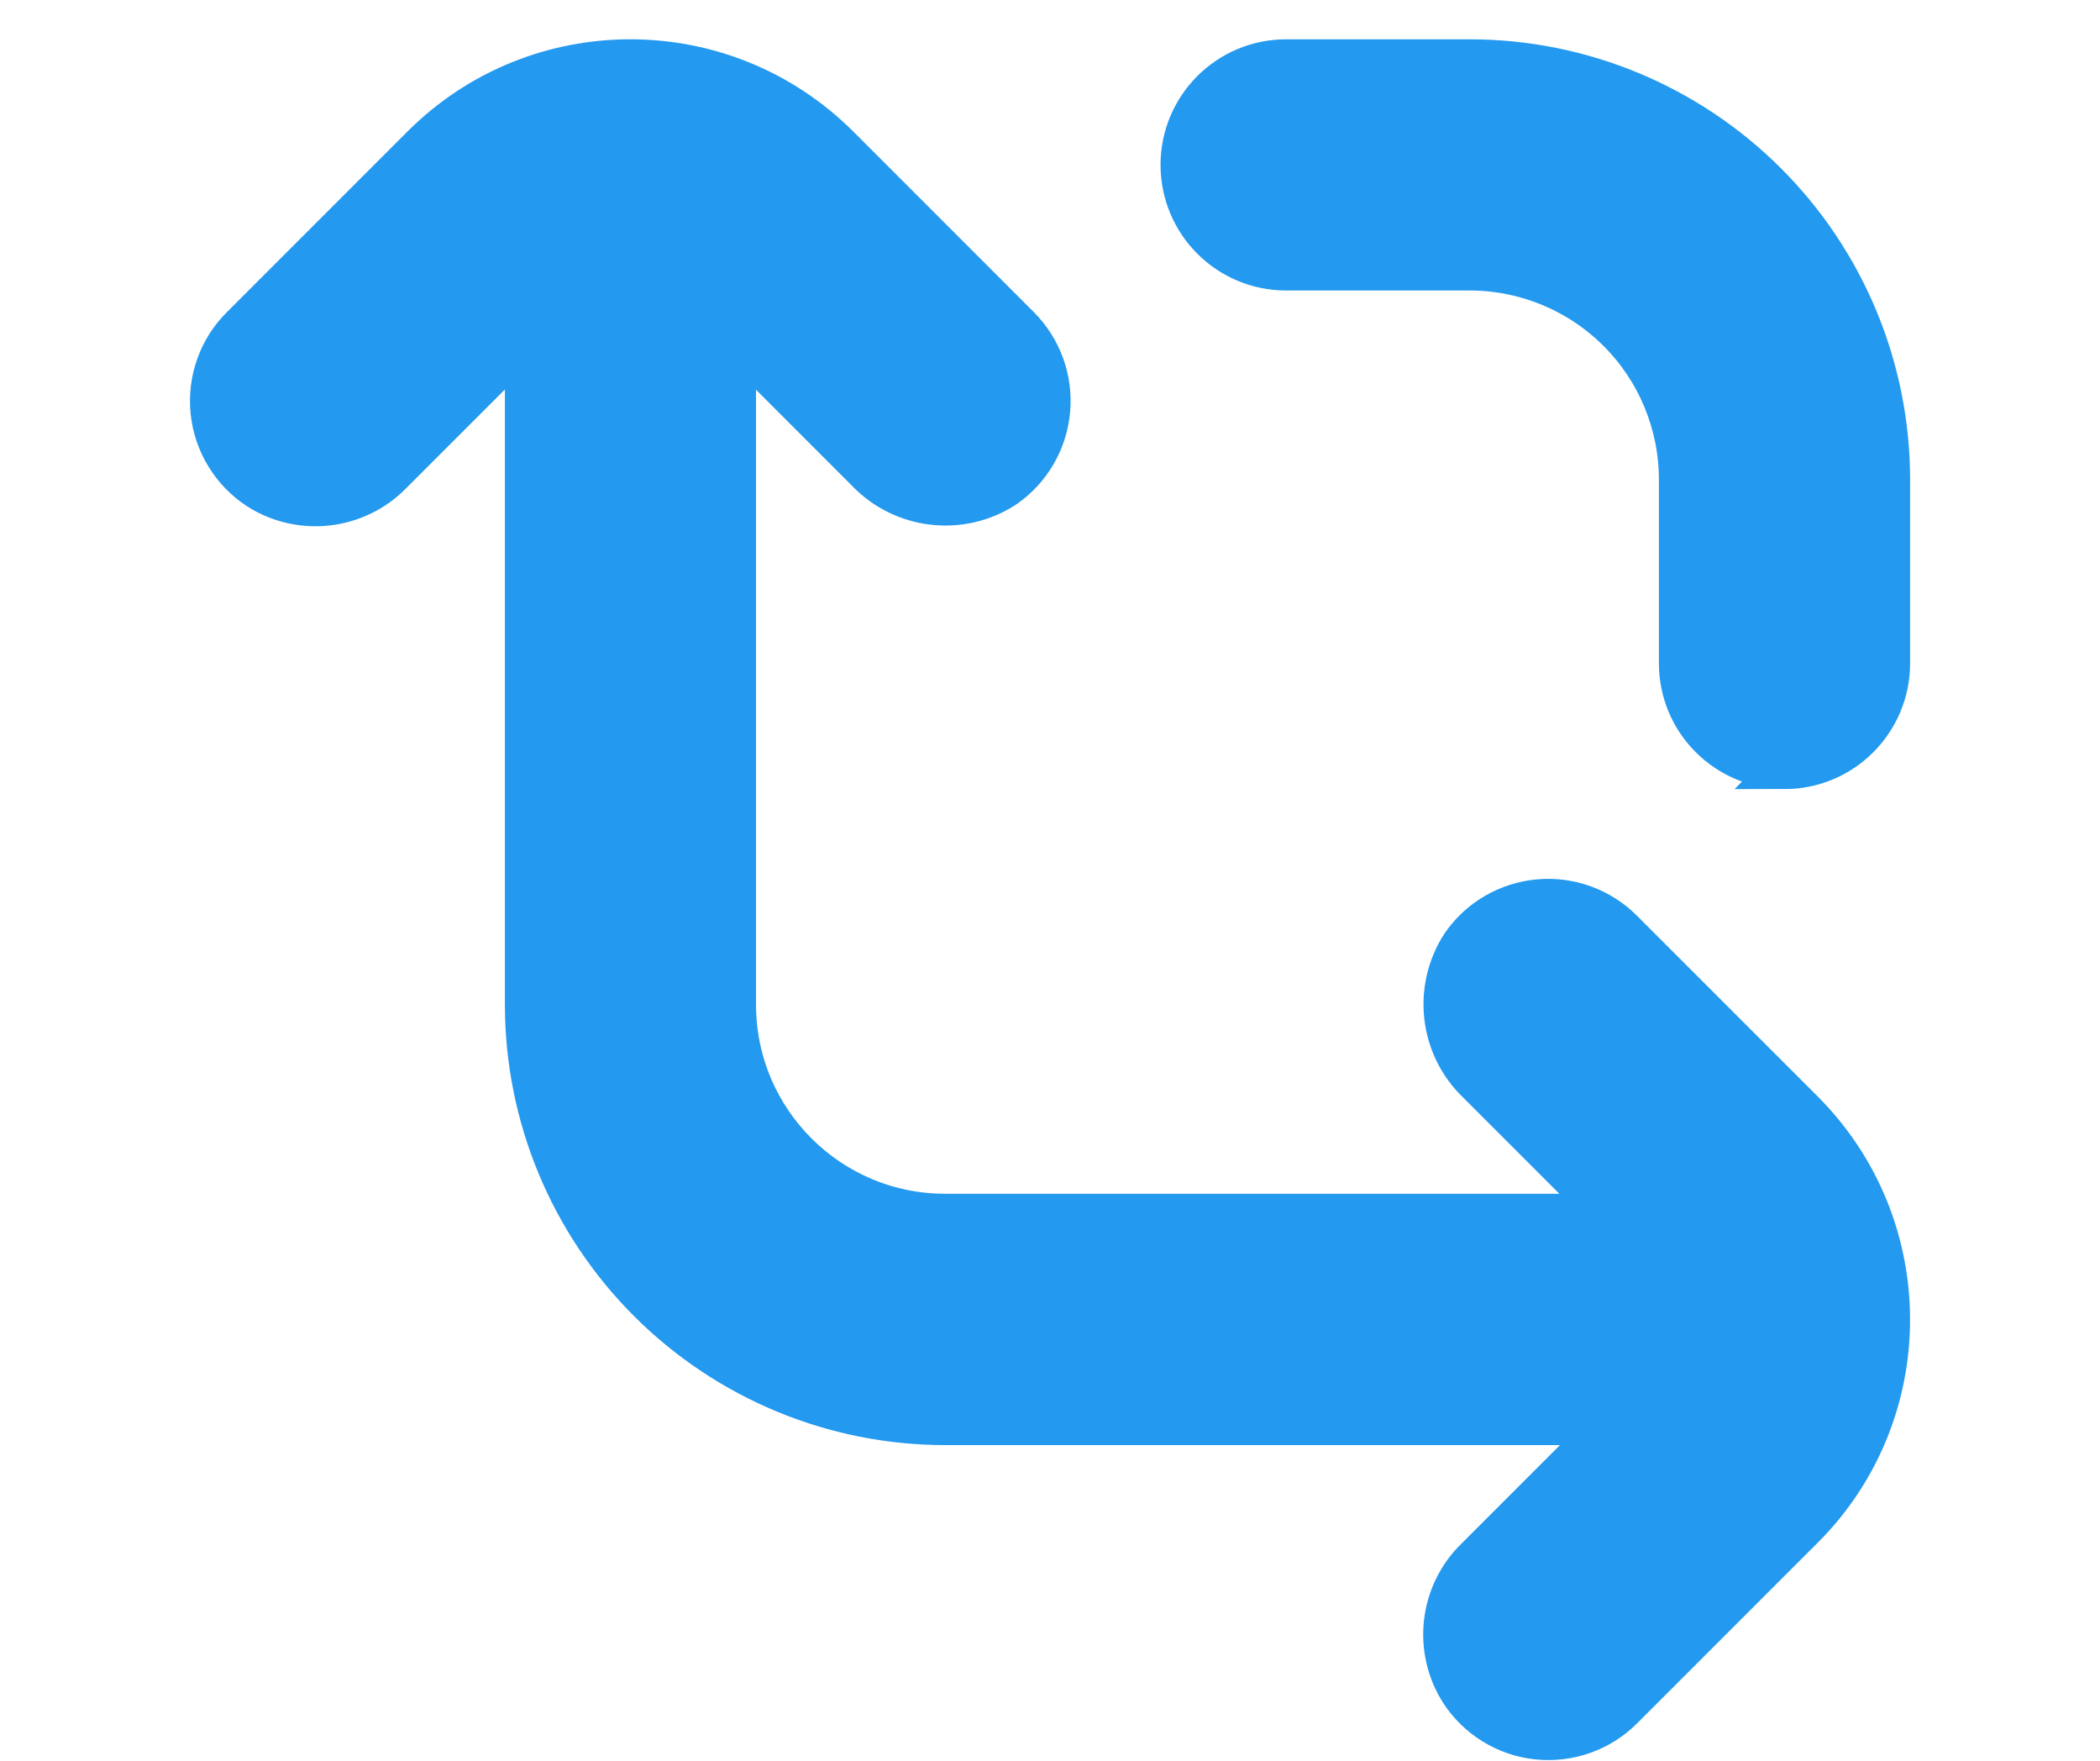 <svg viewBox="0 0 28.532 23.916" xmlns="http://www.w3.org/2000/svg"><g fill="#2399ef" stroke="#2399ef" stroke-miterlimit="10" stroke-width=".562"><path d="m22.043 12.638c-.299-.299-.716-.451-1.136-.413-.422.038-.805.26-1.045.608-.39.599-.298 1.391.221 1.882l1.782 1.782h-9.023c-1.574 0-2.851-1.276-2.851-2.851v-9.03l1.782 1.782c.491.516 1.281.61 1.878.221.348-.241.571-.624.608-1.045.039-.42-.113-.837-.412-1.136l-2.451-2.451c-1.565-1.563-4.1-1.563-5.663 0l-2.451 2.451c-.306.303-.457.73-.412 1.158s.281.813.643 1.048c.578.365 1.334.276 1.81-.214l1.818-1.818v9.035c0 1.512.601 2.962 1.671 4.031 1.069 1.069 2.52 1.671 4.031 1.671h9.03l-1.818 1.818c-.49.476-.579 1.232-.213 1.81.234.362.62.599 1.047.643.429.044.855-.106 1.158-.412l2.451-2.451h.001c1.562-1.563 1.562-4.098 0-5.663l-2.455-2.454z"/><path d="m24.245 10.438c.379 0 .741-.15 1.008-.418s.418-.629.418-1.008v-2.495c0-1.512-.601-2.962-1.671-4.031-1.069-1.069-2.52-1.671-4.031-1.671h-2.495c-.788 0-1.425.638-1.425 1.425s.638 1.425 1.425 1.425h2.495c.756 0 1.481.301 2.016.835s.835 1.26.835 2.016v2.495c0 .379.15.741.418 1.008s.629.418 1.008.418z"/></g></svg>